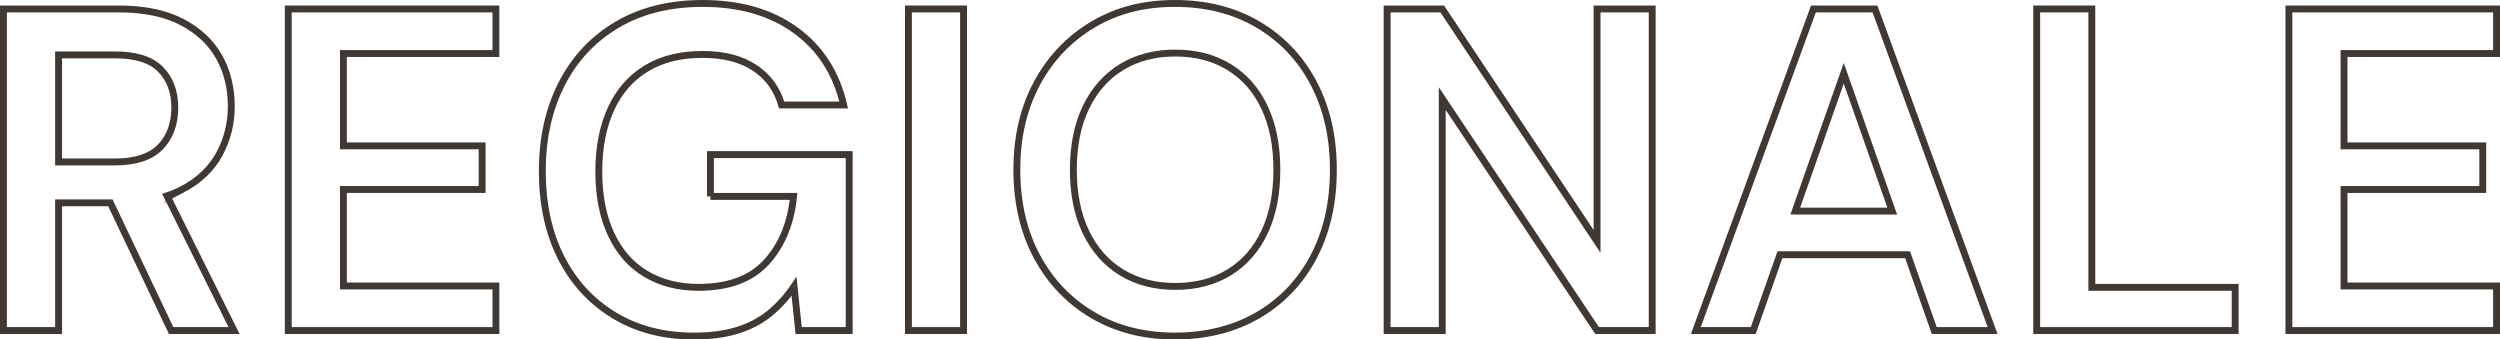 <?xml version="1.0" encoding="UTF-8"?>
<svg xmlns="http://www.w3.org/2000/svg" id="Ebene_2" data-name="Ebene 2" viewBox="0 0 1088.39 147.8">
  <defs>
    <style>
      .cls-1 {
        fill: none;
        stroke: #403933;
        stroke-miterlimit: 10;
        stroke-width: 3px;
      }
    </style>
  </defs>
  <g id="Ebene_1-2" data-name="Ebene 1">
    <g>
      <path class="cls-1" d="M79.3,82.5c7.33-3.87,12.73-9,16.2-15.4,3.46-6.4,5.2-13.33,5.2-20.8,0-8-1.77-15.17-5.3-21.5-3.53-6.33-8.93-11.4-16.2-15.2-7.27-3.8-16.43-5.7-27.5-5.7H1.5v140h24v-55.6h22.55l26.45,55.6h27.4l-29.22-58.64c2.36-.78,4.58-1.69,6.62-2.76ZM25.5,23.9h24.6c9.07,0,15.67,2.1,19.8,6.3,4.13,4.2,6.2,9.77,6.2,16.7s-2.1,12.77-6.3,17.1c-4.2,4.33-10.77,6.5-19.7,6.5h-24.6V23.9Z"></path>
      <polygon class="cls-1" points="125.5 143.9 215.9 143.9 215.9 124.5 149.5 124.5 149.5 82.5 209.9 82.5 209.9 63.5 149.5 63.5 149.5 23.3 215.9 23.3 215.9 3.9 125.5 3.9 125.5 143.9"></polygon>
      <path class="cls-1" d="M309.3,85.5h36.2c-1.2,11.73-5.13,21.27-11.8,28.6-6.67,7.33-16.53,11-29.6,11-8.8,0-16.47-1.97-23-5.9-6.54-3.93-11.57-9.7-15.1-17.3-3.53-7.6-5.3-16.67-5.3-27.2s1.77-19.63,5.3-27.3c3.53-7.67,8.67-13.53,15.4-17.6,6.73-4.07,14.83-6.1,24.3-6.1s16.93,1.93,22.8,5.8c5.87,3.87,9.8,9.27,11.8,16.2h27c-3.2-13.87-10.17-24.7-20.9-32.5-10.73-7.8-24.23-11.7-40.5-11.7-14.4,0-26.83,3.1-37.3,9.3-10.47,6.2-18.5,14.8-24.1,25.8-5.6,11-8.4,23.63-8.4,37.9s2.73,26.97,8.2,37.7c5.47,10.73,13.17,19.1,23.1,25.1,9.93,6,21.5,9,34.7,9,7.2,0,13.5-.83,18.9-2.5,5.4-1.67,10.1-4.13,14.1-7.4,4-3.27,7.53-7.17,10.6-11.7l2,19.2h22v-76.6h-60.4v18.2Z"></path>
      <rect class="cls-1" x="395.49" y="3.9" width="24" height="140"></rect>
      <path class="cls-1" d="M547.69,10.7c-10.4-6.13-22.47-9.2-36.2-9.2s-25.37,3.07-35.7,9.2c-10.33,6.13-18.43,14.63-24.3,25.5-5.87,10.87-8.8,23.43-8.8,37.7s2.93,27.03,8.8,37.9c5.87,10.87,13.97,19.33,24.3,25.4,10.33,6.07,22.23,9.1,35.7,9.1s25.8-3.03,36.2-9.1c10.4-6.07,18.46-14.53,24.2-25.4,5.73-10.87,8.6-23.5,8.6-37.9s-2.87-26.83-8.6-37.7c-5.73-10.87-13.8-19.37-24.2-25.5ZM550.49,101.1c-3.6,7.6-8.73,13.43-15.4,17.5-6.67,4.07-14.47,6.1-23.4,6.1s-16.73-2.03-23.4-6.1c-6.67-4.07-11.83-9.9-15.5-17.5-3.67-7.6-5.5-16.67-5.5-27.2s1.83-19.6,5.5-27.2c3.67-7.6,8.83-13.43,15.5-17.5,6.67-4.07,14.47-6.1,23.4-6.1s16.73,2.03,23.4,6.1c6.67,4.07,11.8,9.9,15.4,17.5,3.6,7.6,5.4,16.67,5.4,27.2s-1.8,19.6-5.4,27.2Z"></path>
      <polygon class="cls-1" points="695.29 105.1 627.89 3.9 603.89 3.9 603.89 143.9 627.89 143.9 627.89 42.9 695.29 143.9 719.29 143.9 719.29 3.9 695.29 3.9 695.29 105.1"></polygon>
      <path class="cls-1" d="M789.49,3.9l-51.2,140h25l11.61-33h55.58l11.61,33h25.4L816.29,3.9h-26.8ZM781.58,91.9l21.11-60,21.11,60h-42.21Z"></path>
      <polygon class="cls-1" points="910.69 3.9 886.69 3.9 886.69 143.9 973.09 143.9 973.09 125.1 910.69 125.1 910.69 3.9"></polygon>
      <polygon class="cls-1" points="1086.89 23.3 1086.89 3.9 996.49 3.9 996.49 143.9 1086.89 143.9 1086.89 124.5 1020.49 124.5 1020.49 82.5 1080.89 82.5 1080.89 63.5 1020.49 63.5 1020.49 23.3 1086.89 23.3"></polygon>
    </g>
  </g>
</svg>
